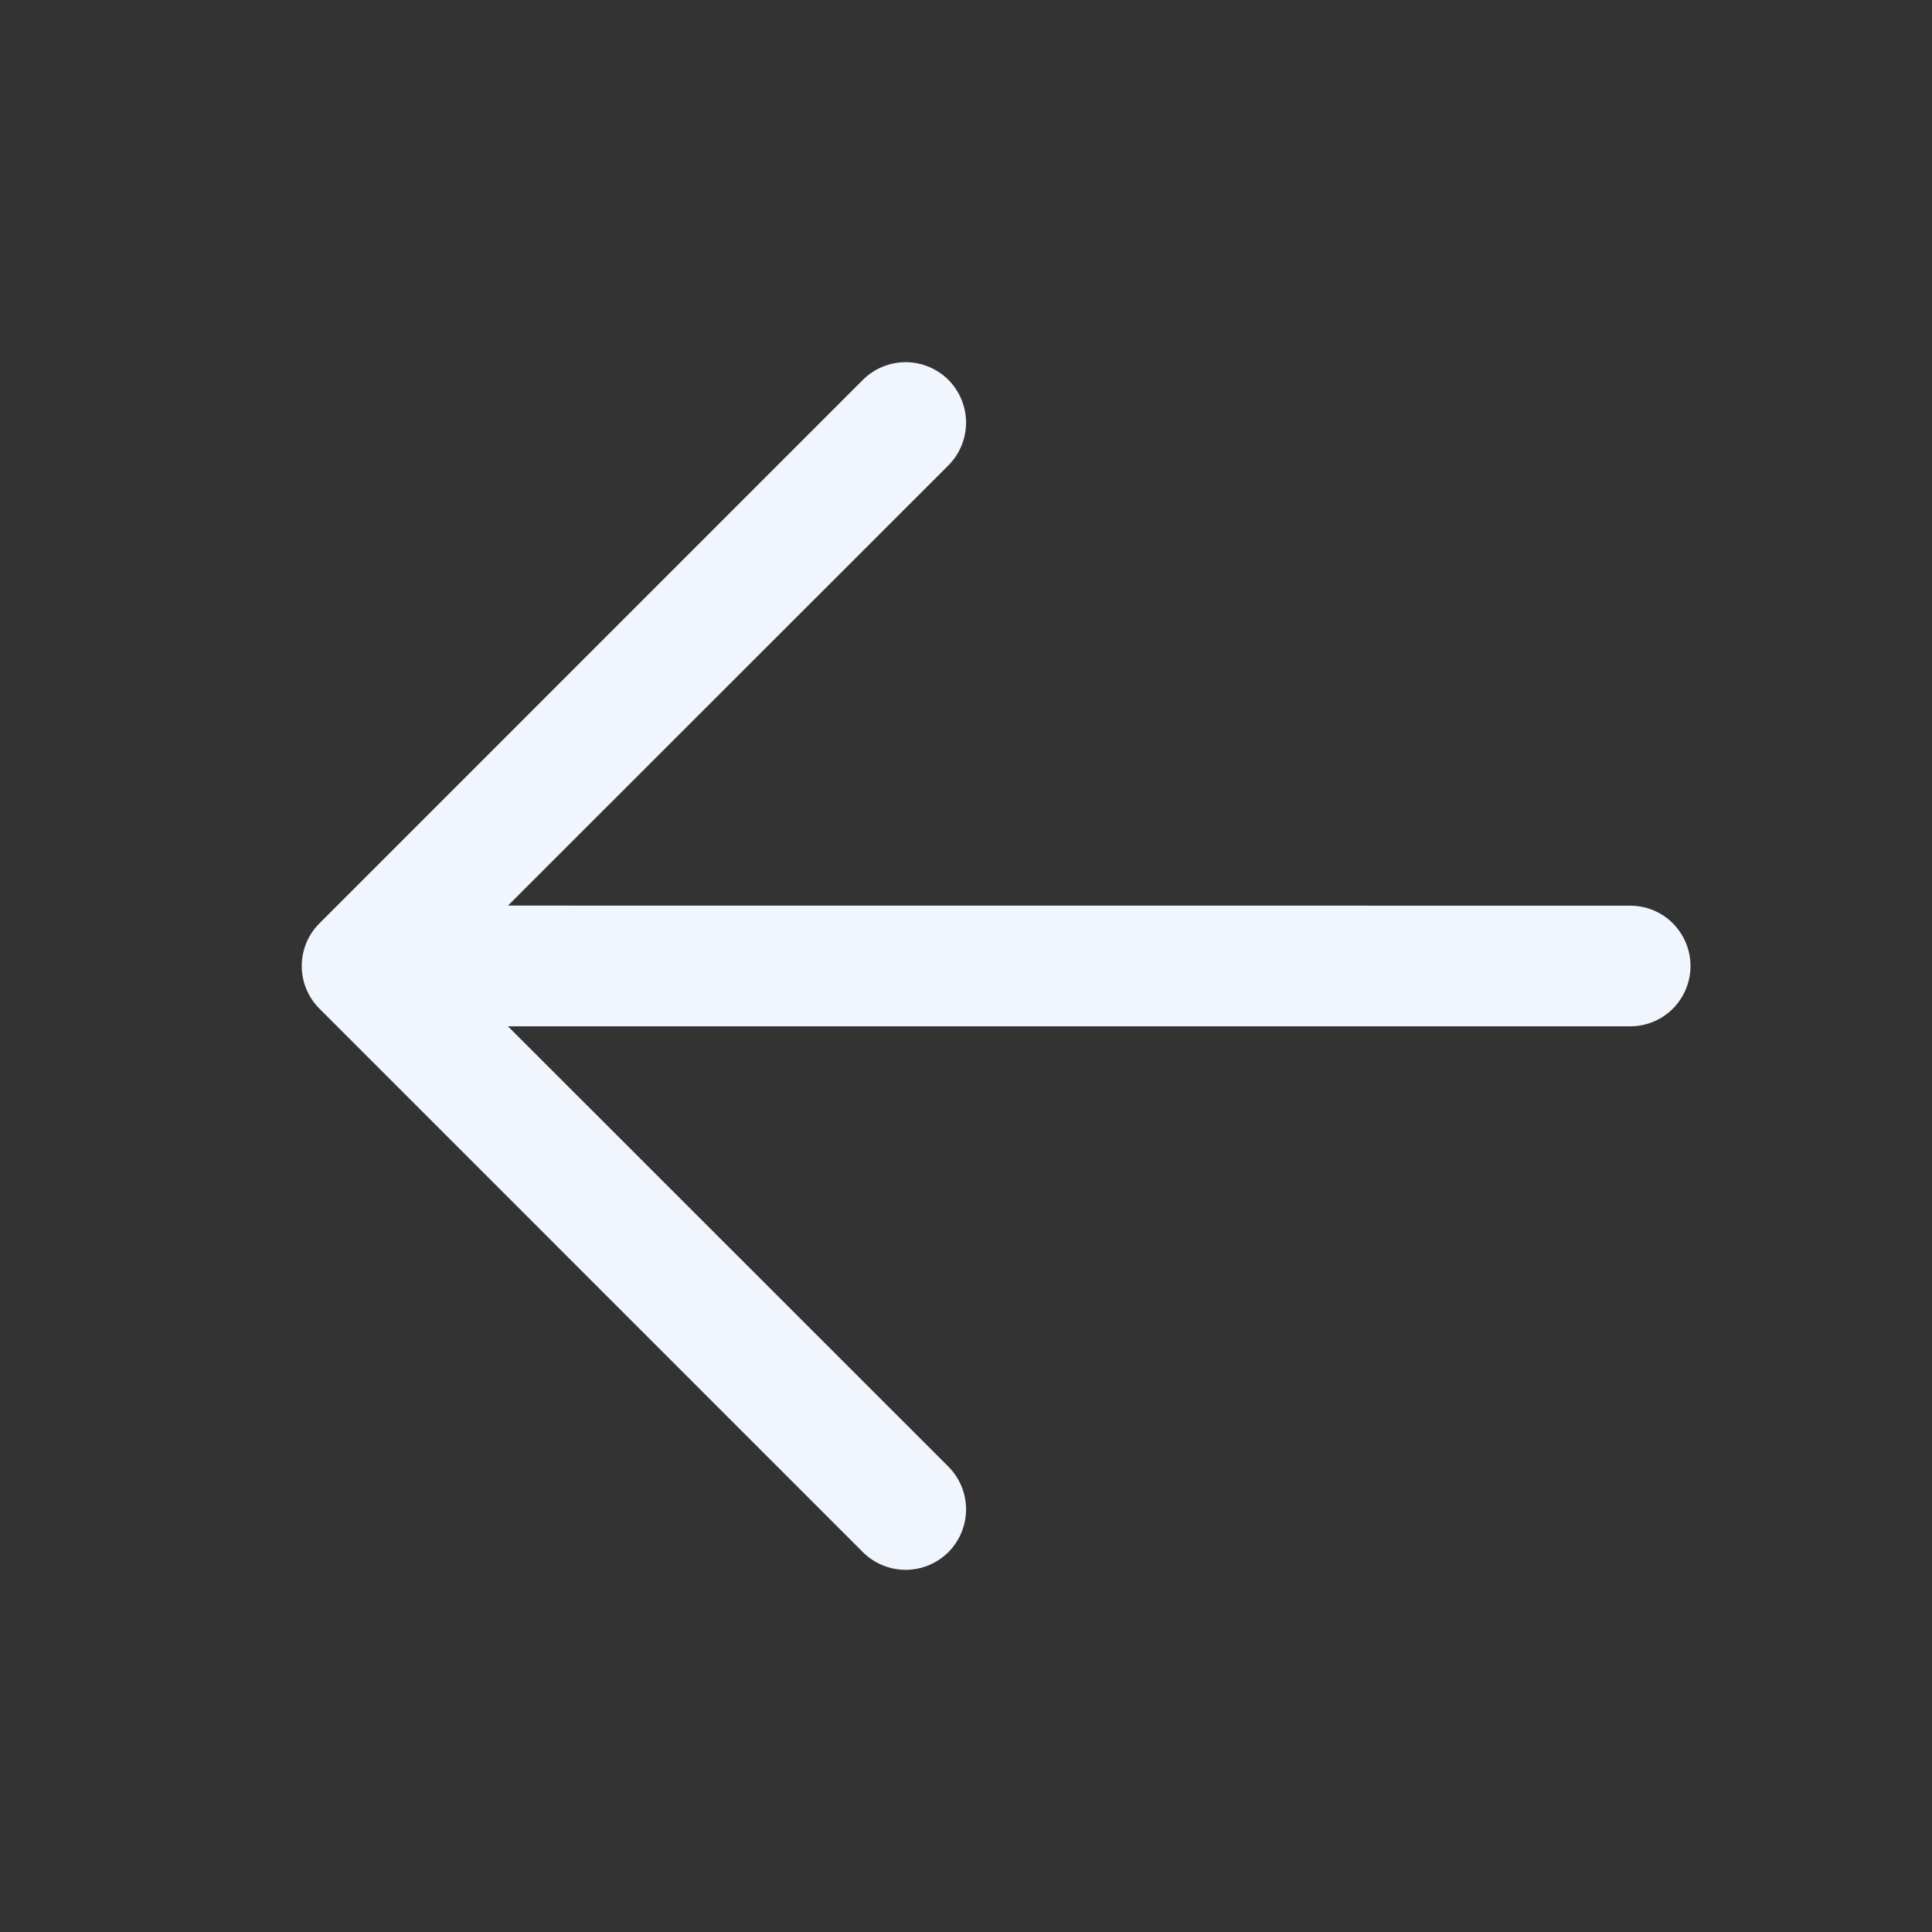 <?xml version="1.0" encoding="UTF-8"?> <svg xmlns="http://www.w3.org/2000/svg" width="26" height="26" viewBox="0 0 26 26" fill="none"><rect x="0" y="0" width="26" height="26" fill="#333333" stroke="none"/><path d="M6.836 13.812L21.938 13.812C22.153 13.812 22.36 13.727 22.512 13.575C22.664 13.422 22.75 13.215 22.75 13C22.75 12.784 22.664 12.578 22.512 12.425C22.36 12.273 22.153 12.188 21.938 12.188L6.836 12.187L12.763 6.263C12.915 6.11 13.001 5.903 13.001 5.687C13.001 5.472 12.915 5.265 12.763 5.112C12.61 4.96 12.403 4.874 12.188 4.874C11.972 4.874 11.765 4.96 11.612 5.112L4.3 12.425C4.224 12.5 4.164 12.59 4.123 12.688C4.082 12.787 4.061 12.893 4.061 13C4.061 13.107 4.082 13.213 4.123 13.311C4.164 13.41 4.224 13.5 4.3 13.575L11.612 20.888C11.765 21.04 11.972 21.126 12.188 21.126C12.403 21.126 12.61 21.04 12.763 20.888C12.915 20.735 13.001 20.528 13.001 20.312C13.001 20.097 12.915 19.89 12.763 19.737L6.836 13.812Z" fill="#F1F5FE"></path></svg> 